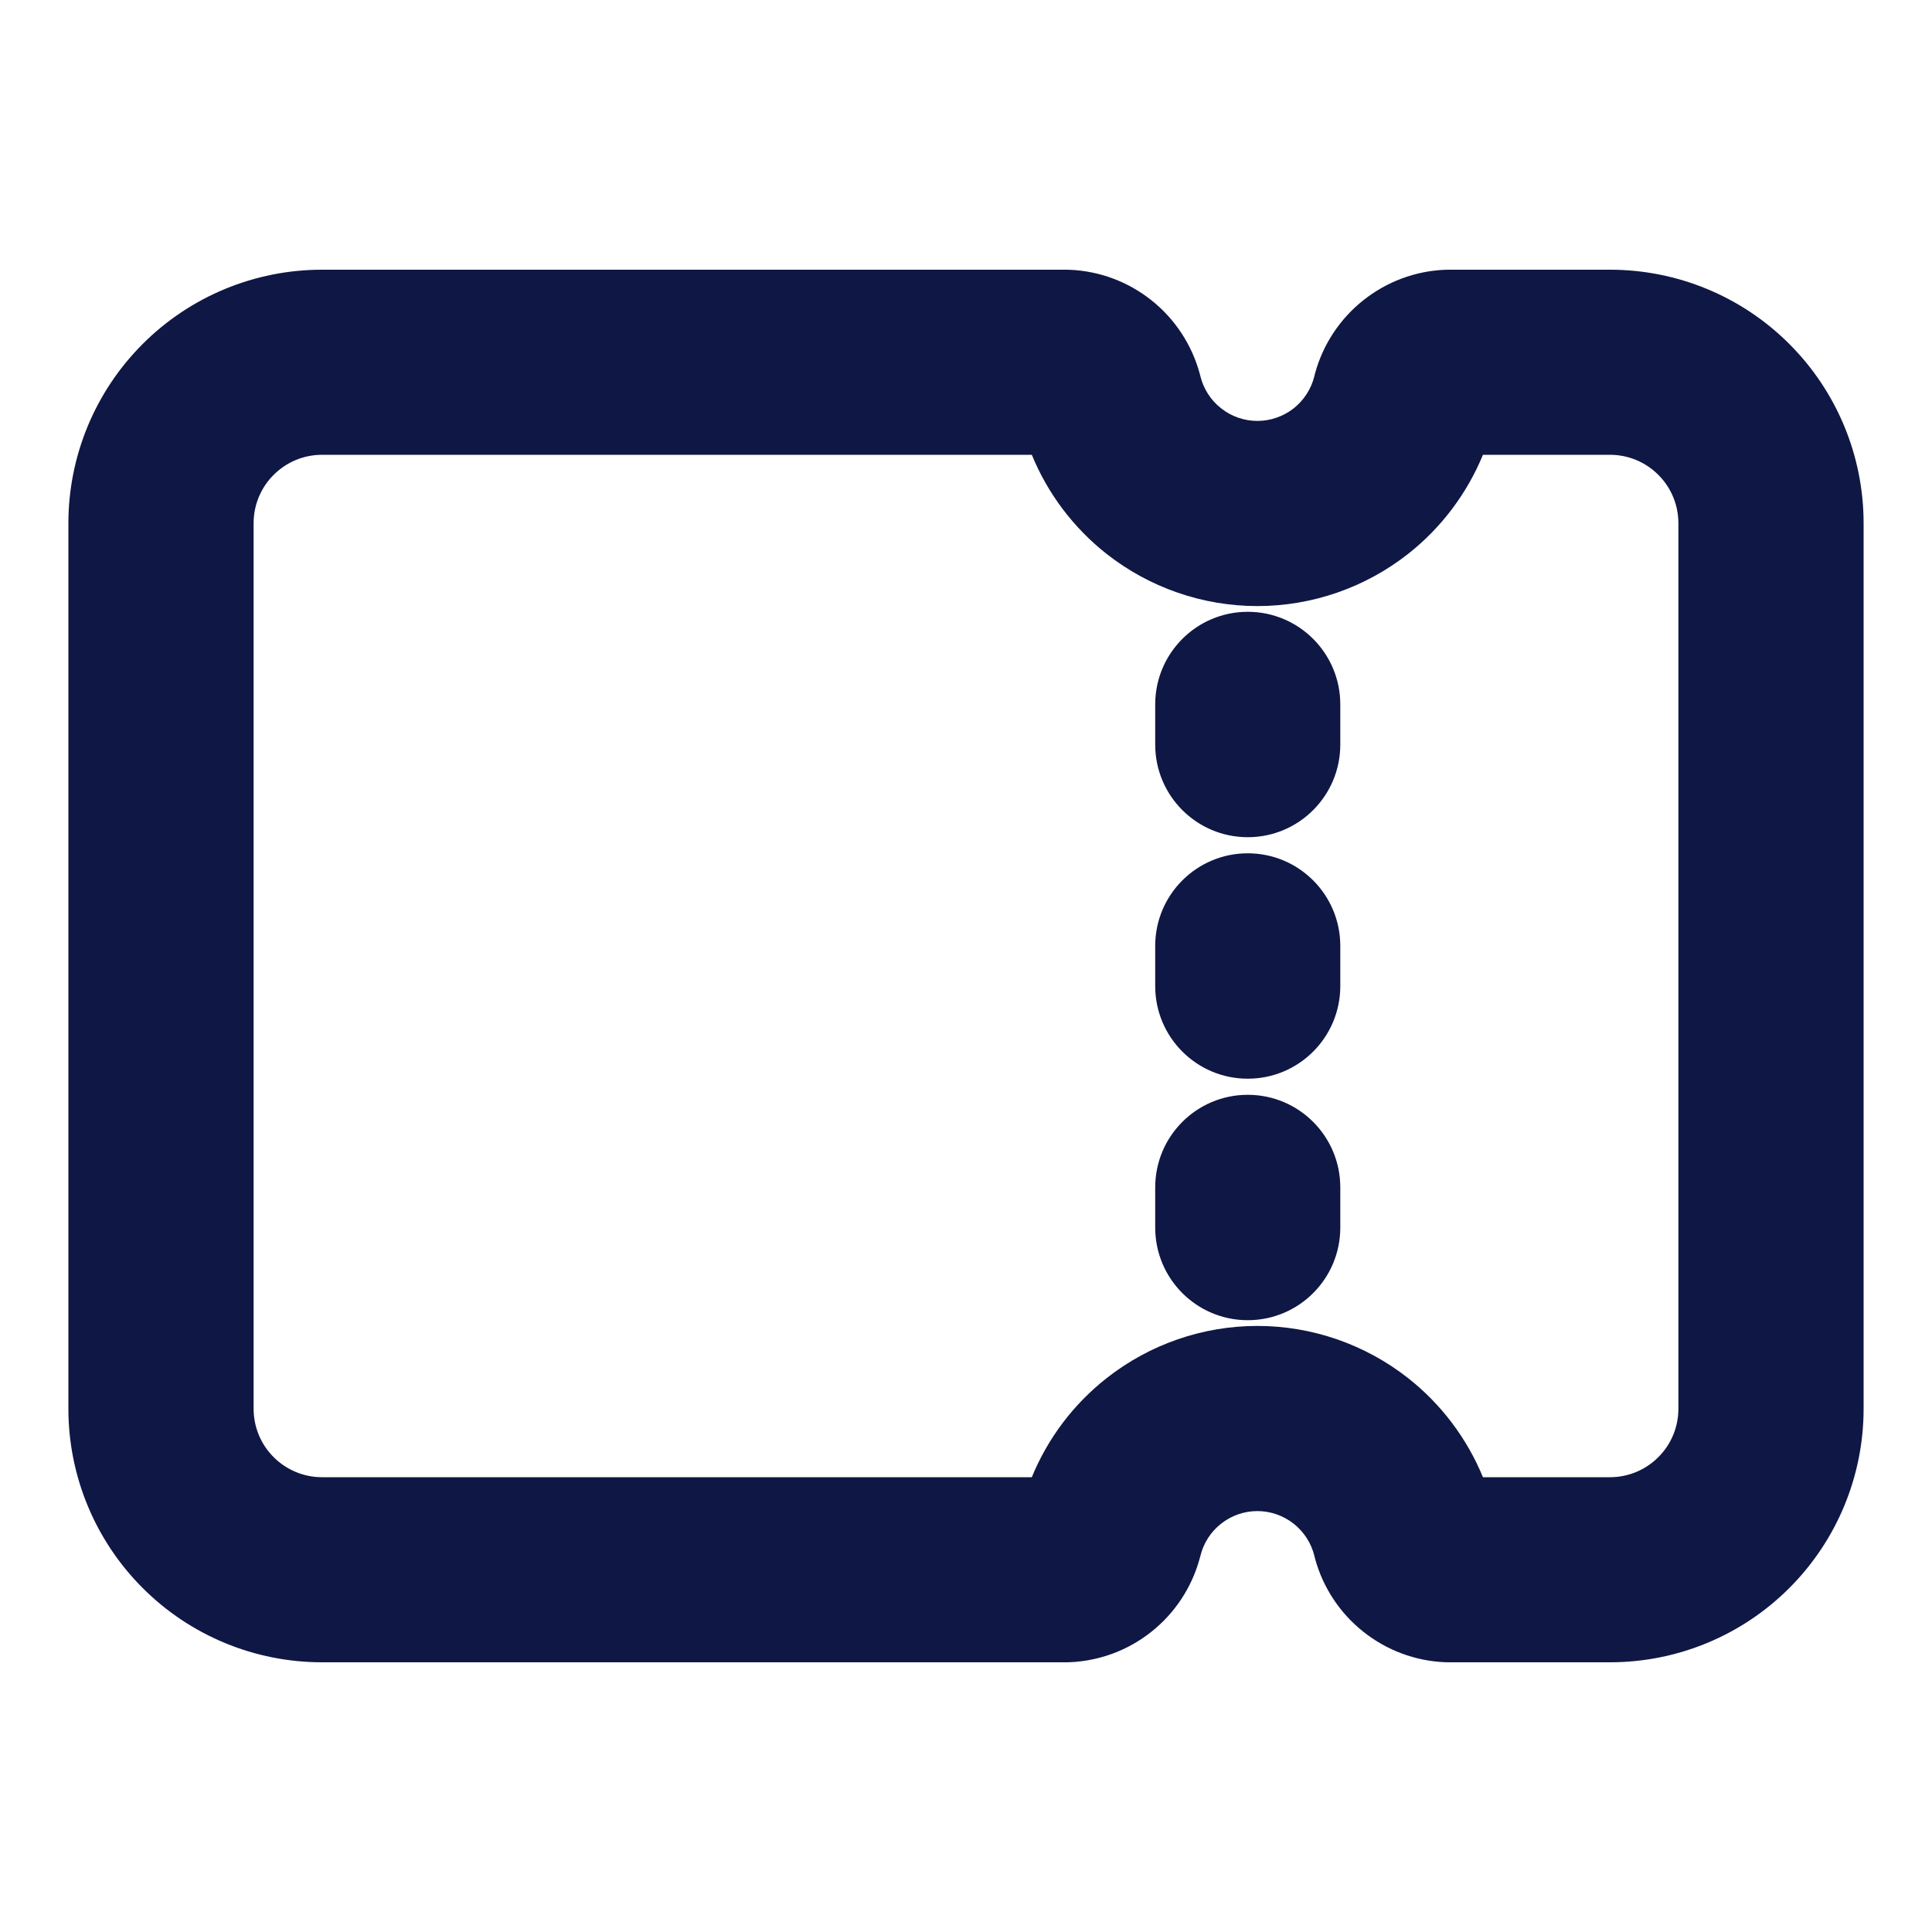 <svg width="30" height="30" viewBox="0 0 30 30" fill="none" xmlns="http://www.w3.org/2000/svg">
<path fill-rule="evenodd" clip-rule="evenodd" d="M2.216 5.341C2.954 4.602 3.956 4.188 5 4.188H16.549C16.569 4.188 16.589 4.188 16.609 4.189C17.072 4.208 17.517 4.374 17.88 4.663C18.242 4.951 18.504 5.347 18.627 5.794C18.631 5.809 18.635 5.824 18.639 5.839C18.687 6.037 18.8 6.214 18.961 6.34C19.121 6.467 19.32 6.536 19.524 6.536C19.729 6.536 19.927 6.467 20.088 6.341C20.248 6.214 20.362 6.037 20.41 5.839C20.413 5.824 20.417 5.809 20.421 5.794C20.544 5.348 20.806 4.951 21.169 4.663C21.532 4.374 21.976 4.208 22.439 4.189C22.46 4.188 22.48 4.188 22.5 4.188H25C26.044 4.188 27.046 4.602 27.784 5.341C28.523 6.079 28.938 7.081 28.938 8.125V21.875C28.938 22.919 28.523 23.921 27.784 24.659C27.046 25.398 26.044 25.812 25 25.812H22.5C22.48 25.812 22.46 25.812 22.439 25.811C21.976 25.792 21.532 25.626 21.169 25.337C20.806 25.049 20.544 24.652 20.421 24.206C20.417 24.191 20.413 24.176 20.41 24.161C20.362 23.963 20.248 23.786 20.088 23.66C19.927 23.533 19.729 23.464 19.524 23.464C19.32 23.464 19.121 23.533 18.961 23.66C18.8 23.786 18.687 23.963 18.639 24.162C18.635 24.176 18.631 24.191 18.627 24.206C18.504 24.653 18.242 25.049 17.88 25.337C17.517 25.626 17.072 25.792 16.609 25.811C16.589 25.812 16.569 25.812 16.549 25.812H5C3.956 25.812 2.954 25.398 2.216 24.659C1.477 23.921 1.062 22.919 1.062 21.875V8.125C1.062 7.081 1.477 6.079 2.216 5.341ZM5 7.062C4.718 7.062 4.448 7.174 4.249 7.374C4.049 7.573 3.938 7.843 3.938 8.125V21.875C3.938 22.157 4.049 22.427 4.249 22.626C4.448 22.826 4.718 22.938 5 22.938H16.022C16.268 22.337 16.667 21.806 17.182 21.401C17.85 20.875 18.675 20.589 19.524 20.589C20.374 20.589 21.198 20.875 21.866 21.4C22.381 21.806 22.78 22.337 23.027 22.938H25C25.282 22.938 25.552 22.826 25.751 22.626C25.951 22.427 26.062 22.157 26.062 21.875V8.125C26.062 7.843 25.951 7.573 25.751 7.374C25.552 7.174 25.282 7.062 25 7.062H23.027C22.78 7.663 22.381 8.194 21.866 8.6C21.198 9.125 20.374 9.411 19.524 9.411C18.675 9.411 17.85 9.125 17.182 8.6C16.667 8.194 16.268 7.663 16.022 7.062H5Z" fill="#0F1744"/>
<path fill-rule="evenodd" clip-rule="evenodd" d="M19.375 17C20.169 17 20.812 17.644 20.812 18.438V19.062C20.812 19.856 20.169 20.5 19.375 20.5C18.581 20.5 17.938 19.856 17.938 19.062V18.438C17.938 17.644 18.581 17 19.375 17Z" fill="#0F1744"/>
<path fill-rule="evenodd" clip-rule="evenodd" d="M19.375 13.25C20.169 13.25 20.812 13.894 20.812 14.688V15.312C20.812 16.106 20.169 16.75 19.375 16.75C18.581 16.75 17.938 16.106 17.938 15.312V14.688C17.938 13.894 18.581 13.25 19.375 13.25Z" fill="#0F1744"/>
<path fill-rule="evenodd" clip-rule="evenodd" d="M19.375 9.5C20.169 9.5 20.812 10.144 20.812 10.938V11.562C20.812 12.356 20.169 13 19.375 13C18.581 13 17.938 12.356 17.938 11.562V10.938C17.938 10.144 18.581 9.5 19.375 9.5Z" fill="#0F1744"/>
</svg>
